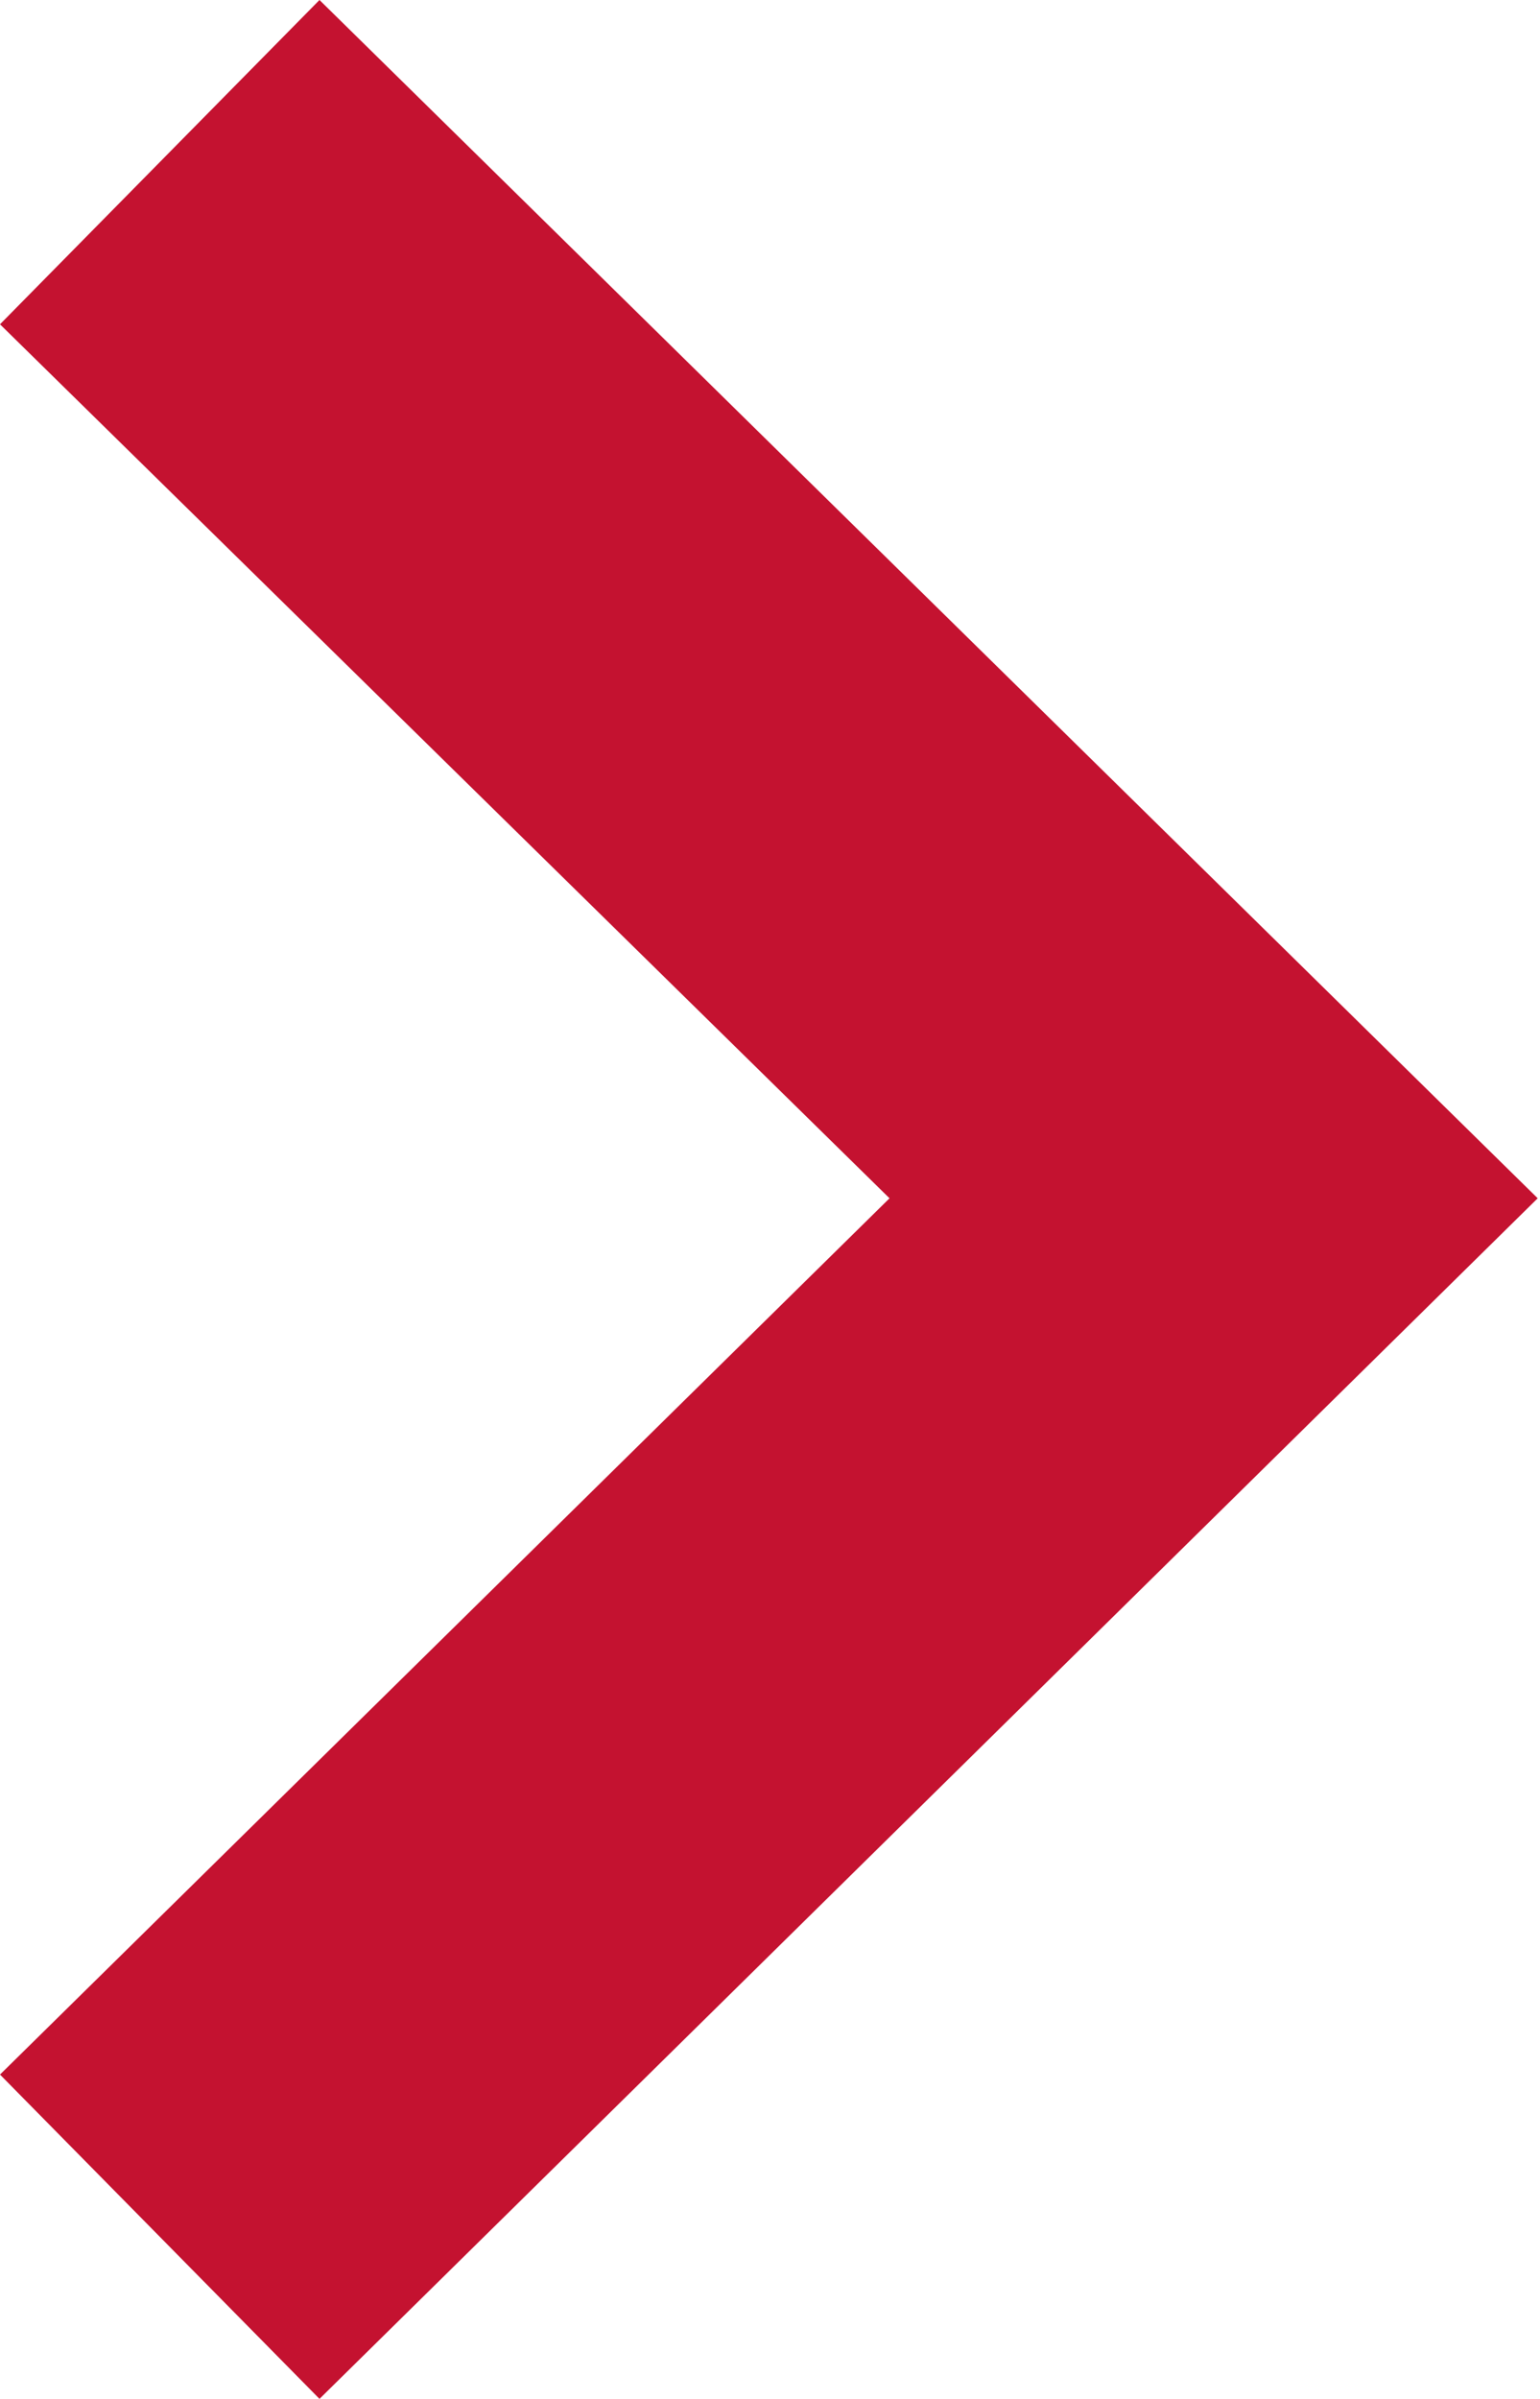 <svg id="Layer_1" data-name="Layer 1" xmlns="http://www.w3.org/2000/svg" viewBox="0 0 6.7 10.43"><title>icon-caret-right</title><path d="M2,11.07.61,9.66,4.48,5.85.61,2.05,2,.64,7.3,5.85Z" transform="translate(-0.61 -0.64)" fill="#C41230"/></svg>